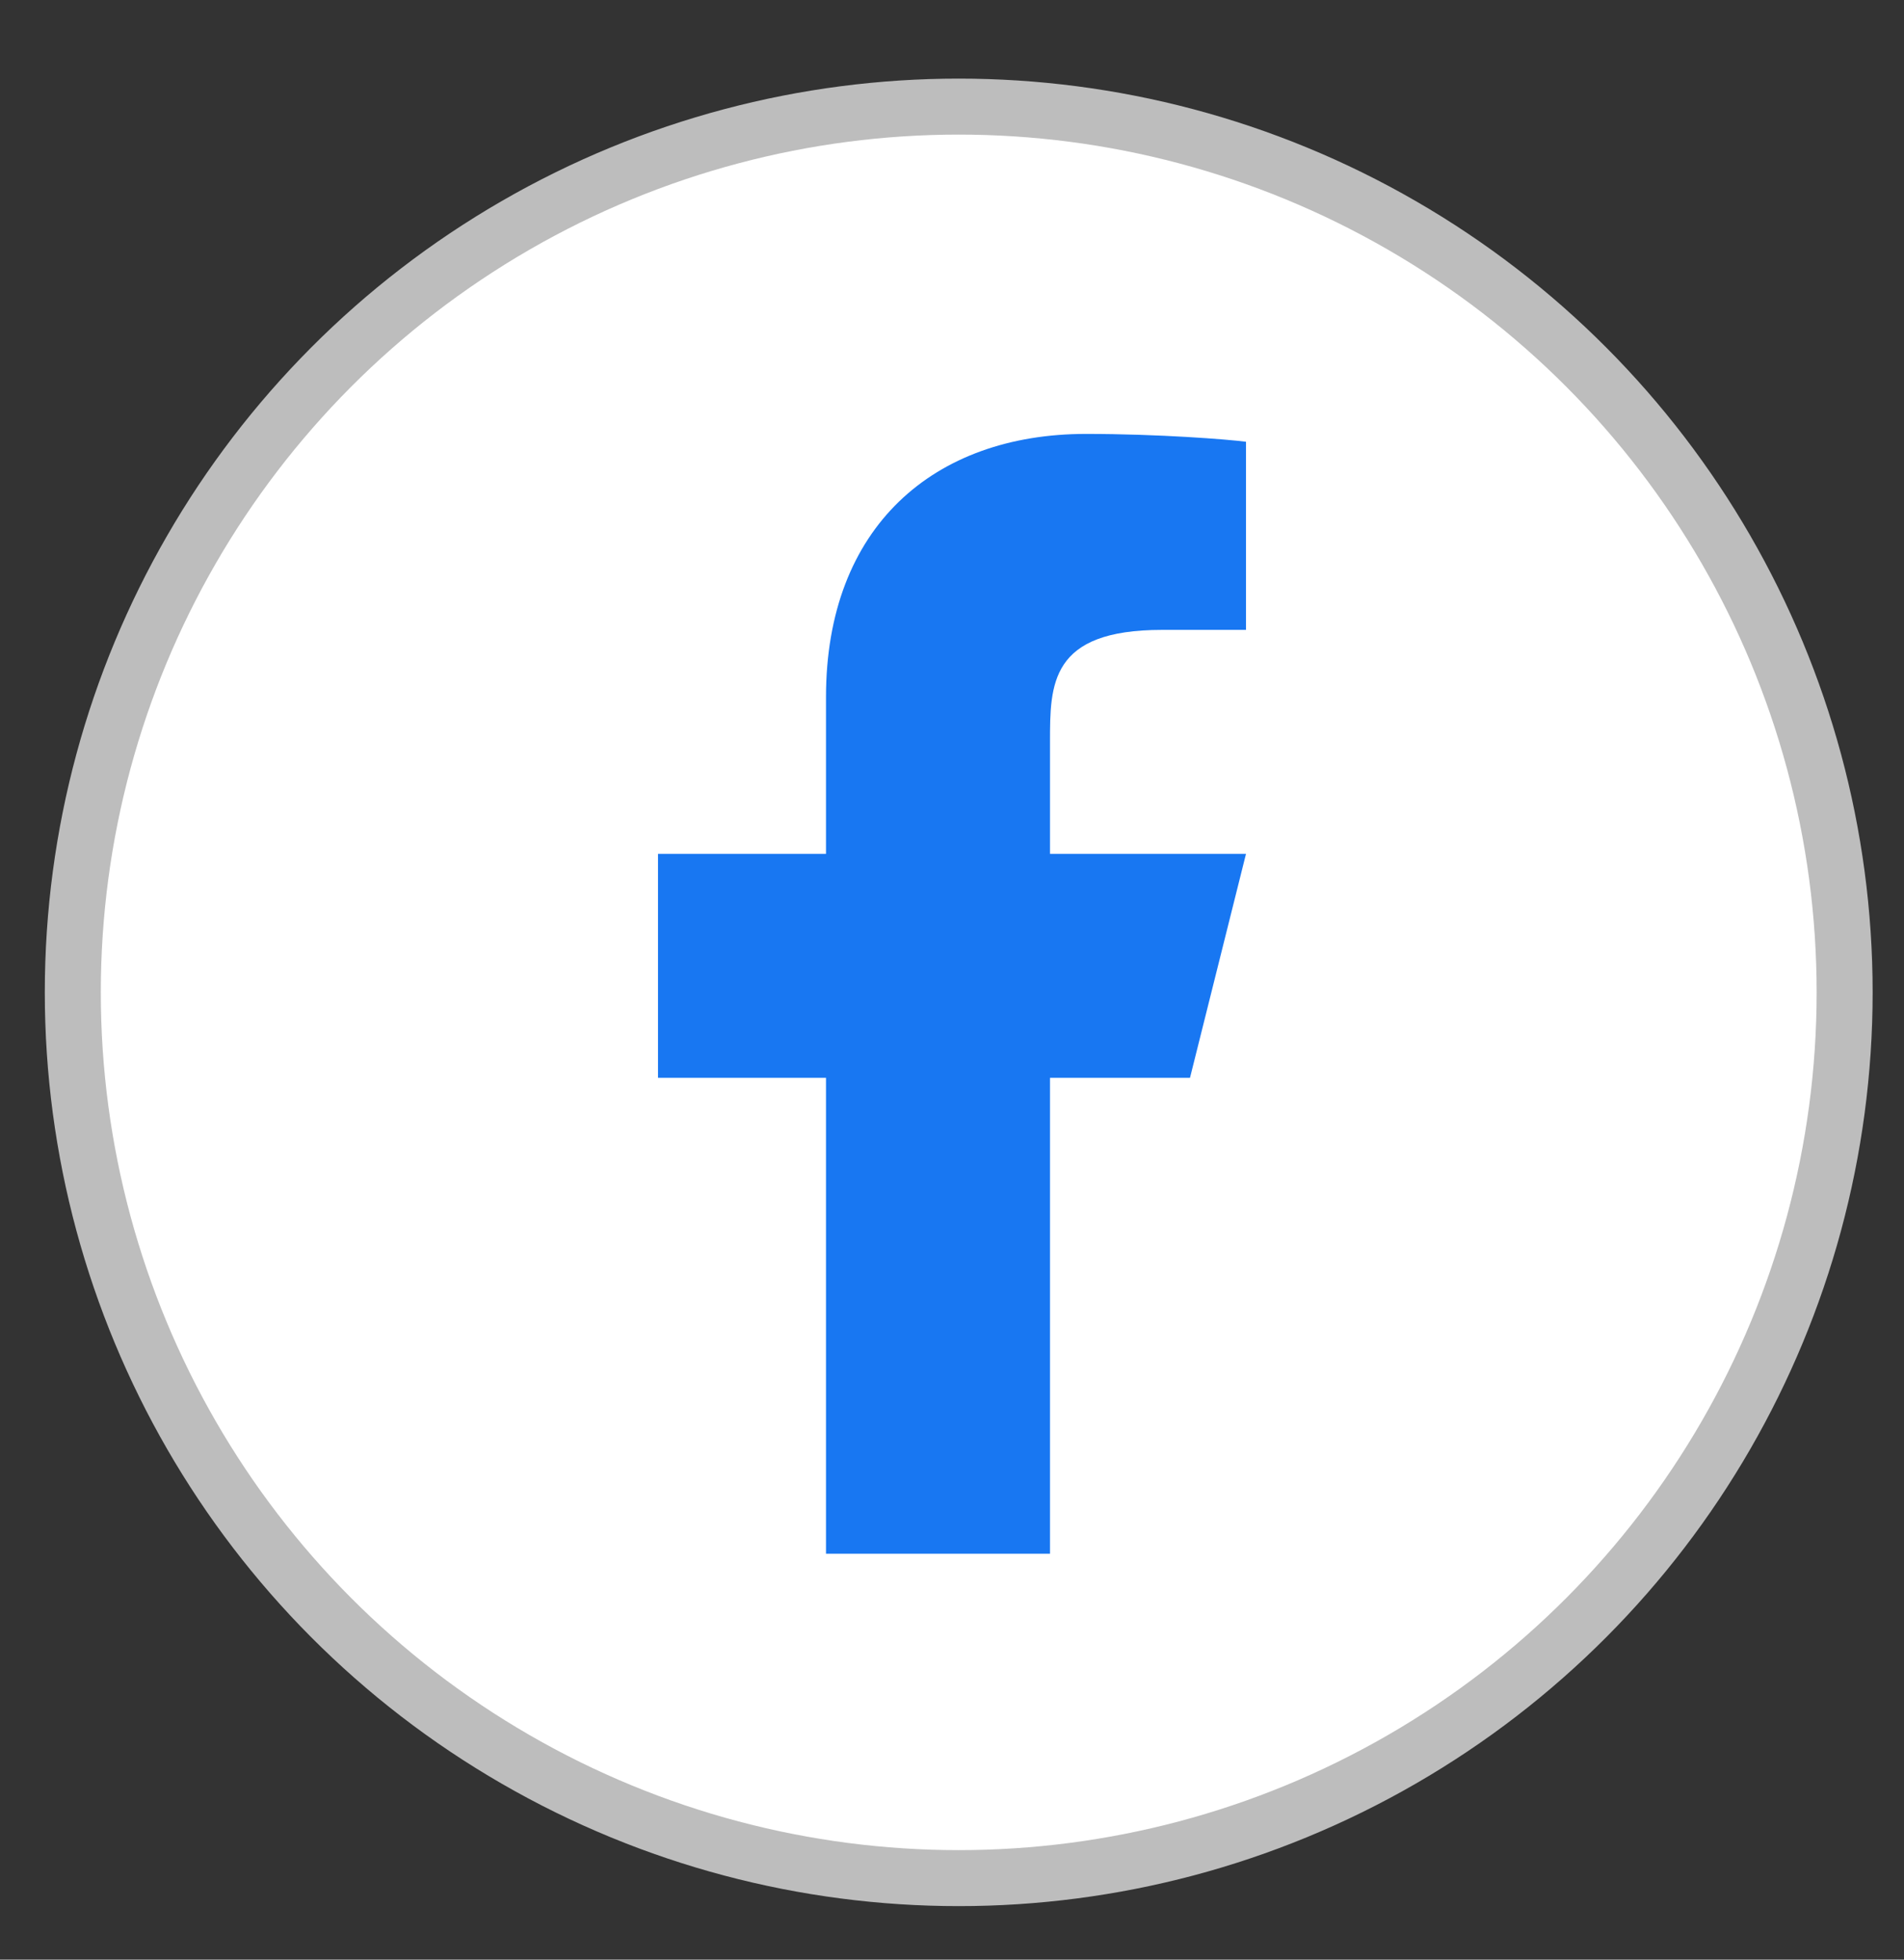 <svg width="34" height="35" viewBox="0 0 34 35" fill="none" xmlns="http://www.w3.org/2000/svg">
<rect x="0" y="0" width="34" height="35" fill="#333333" stroke="none"/>
<g clip-path="url(#clip0_1887_45925)">
<circle cx="17.12" cy="17.724" r="15.82" fill="white" stroke="#BDBDBD"/>
<path d="M18.75 19.25H21.25L22.25 15.25H18.75V13.25C18.75 12.22 18.75 11.25 20.75 11.25H22.25V7.89C21.924 7.847 20.693 7.75 19.393 7.75C16.678 7.75 14.75 9.407 14.75 12.45V15.25H11.75V19.25H14.75V27.75H18.75V19.25Z" fill="#1877F2"/>
</g>
<defs>
<clipPath id="clip0_1887_45925">
<rect width="34" height="34" fill="white" transform="translate(0 0.75)"/>
</clipPath>
</defs>
</svg>
